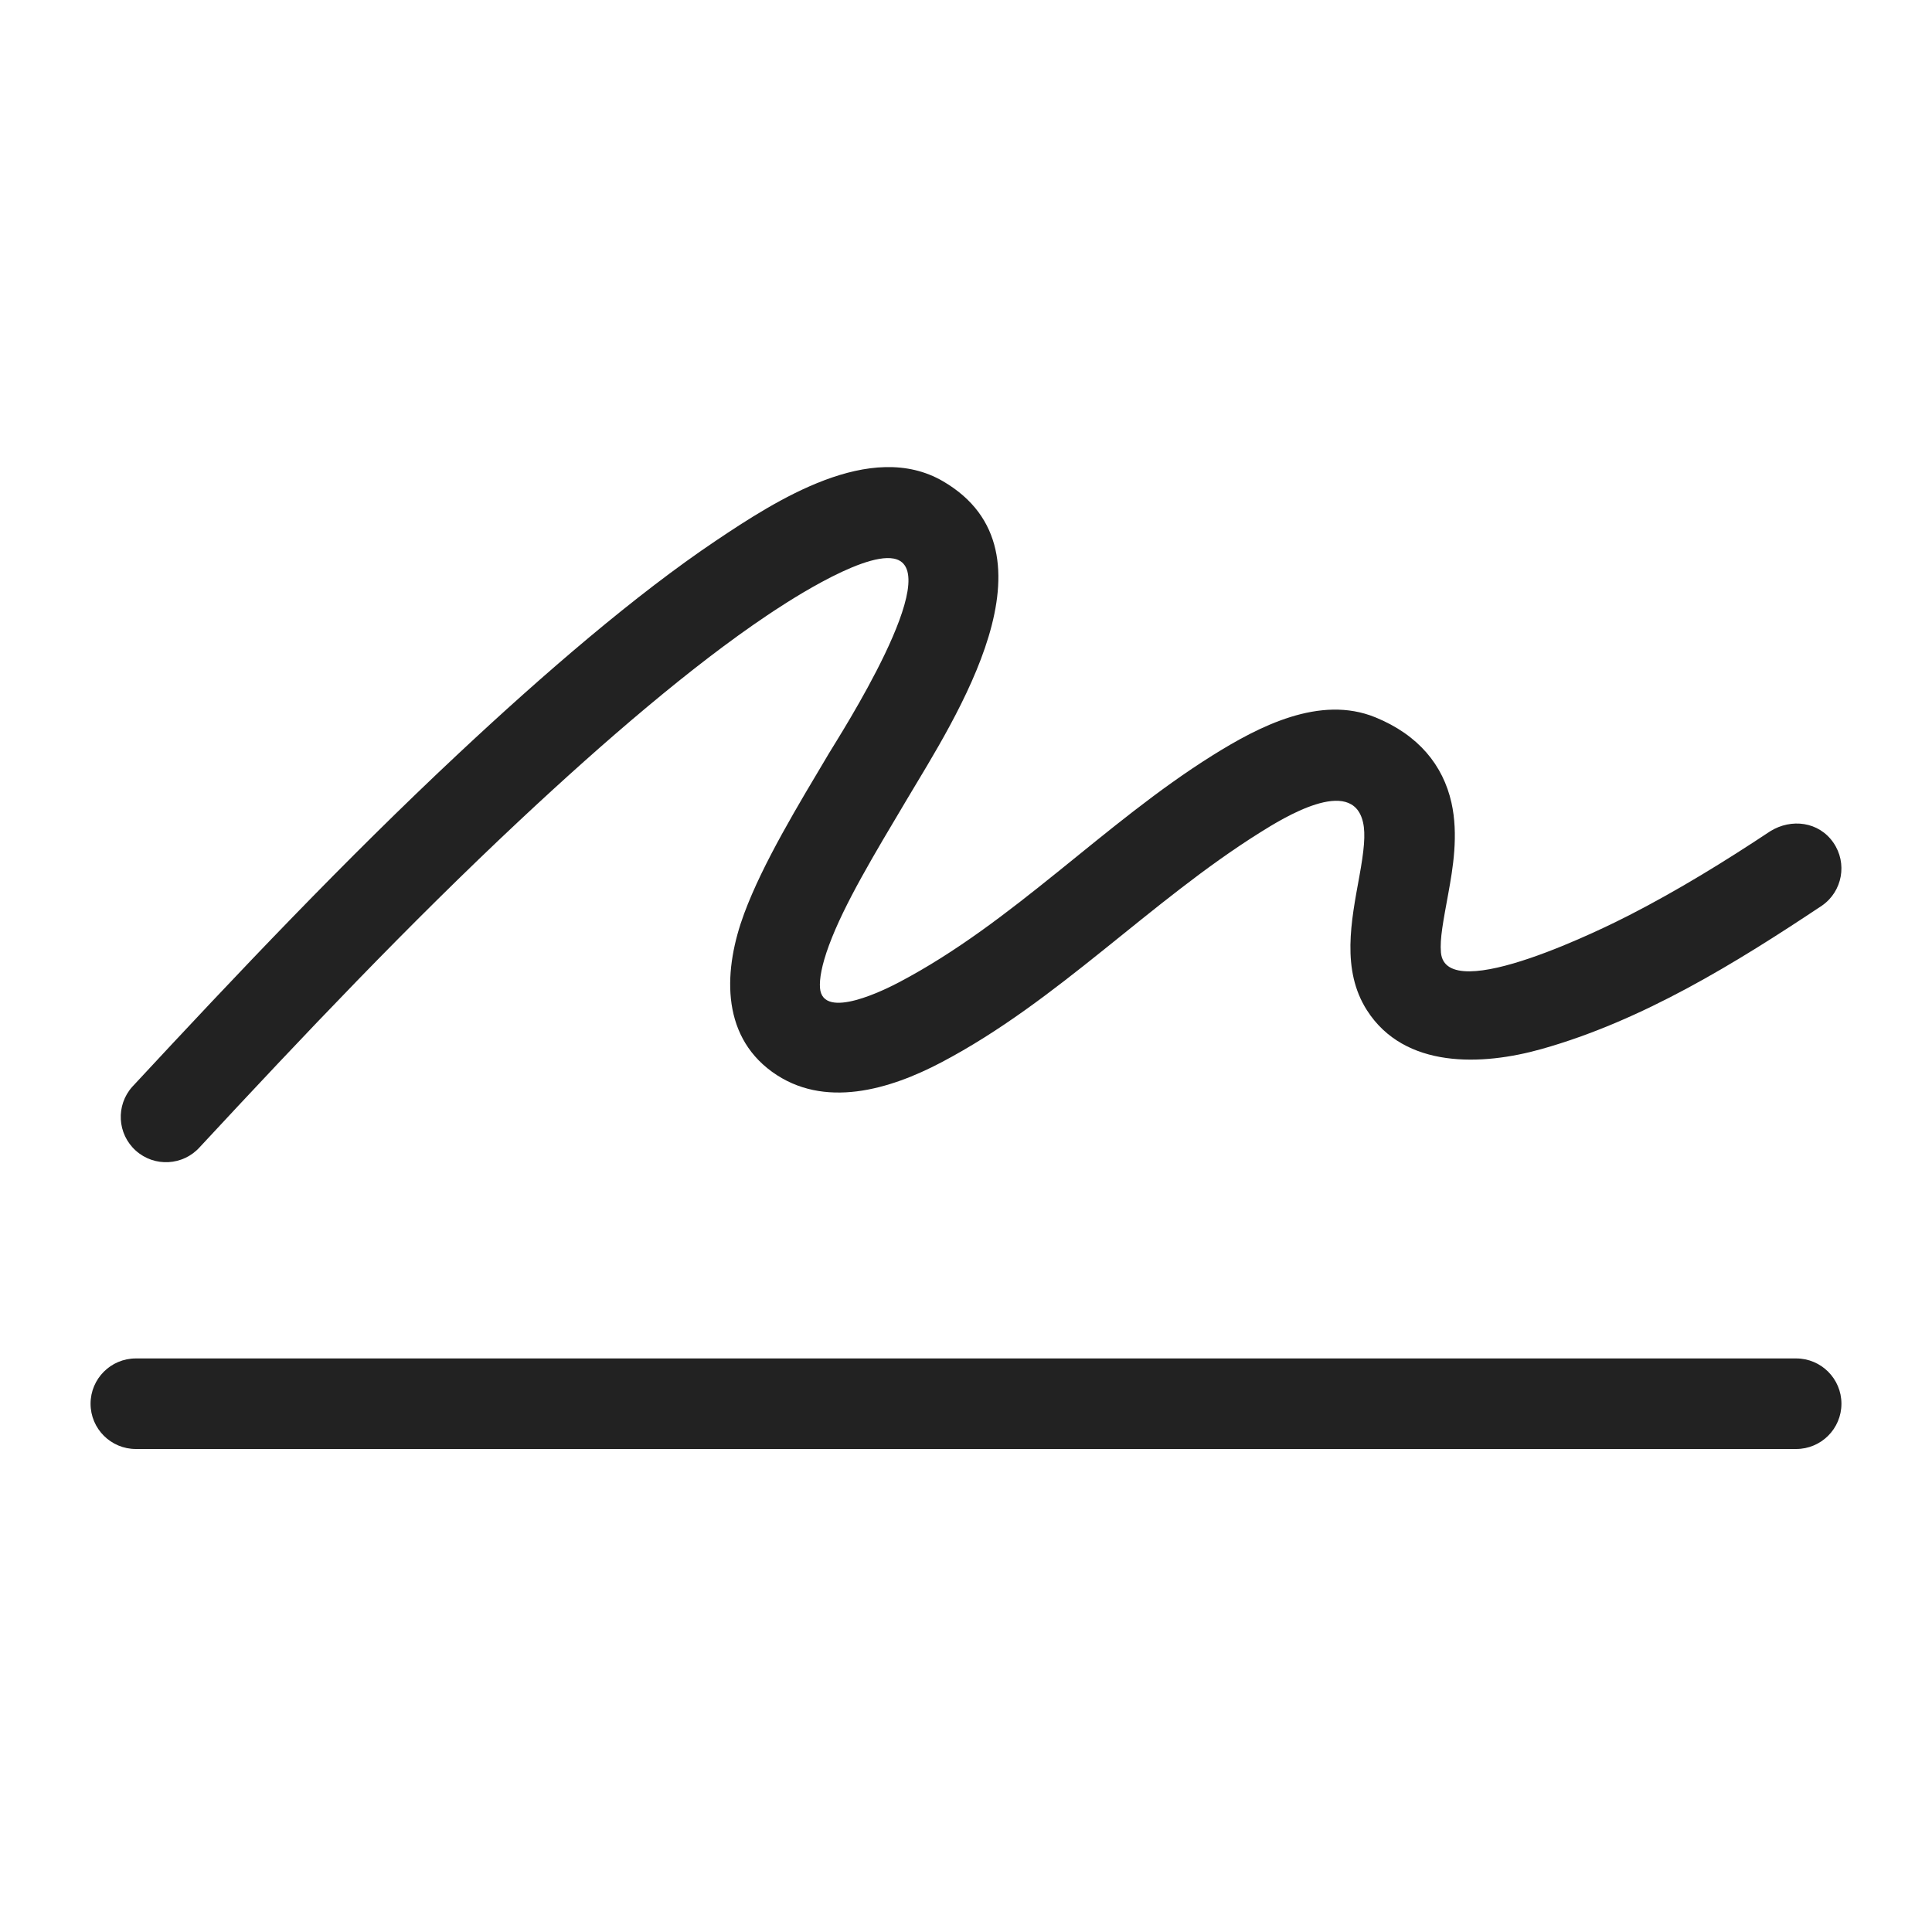 <svg width="64" height="64" viewBox="0 0 64 64" fill="none" xmlns="http://www.w3.org/2000/svg">
<path d="M59.5 45C60.328 45 61 45.672 61 46.5C61 47.328 60.328 48 59.5 48H4.5C3.672 48 3 47.328 3 46.5C3 45.672 3.672 45 4.5 45H59.5Z" fill="#222222"/>
<path d="M31.241 15.944C35.262 18.291 31.642 23.79 30.042 26.482C28.955 28.309 27.967 29.948 27.464 31.307C27.214 31.981 27.142 32.439 27.163 32.723C27.245 33.839 29.382 32.75 29.786 32.537C33.573 30.544 36.55 27.285 40.167 25.023C41.704 24.062 43.725 23.012 45.56 23.762C46.992 24.347 47.803 25.351 48.081 26.589C48.321 27.658 48.124 28.785 47.98 29.58C47.809 30.52 47.693 31.092 47.733 31.553C47.894 33.378 53.322 30.652 53.978 30.314C55.592 29.486 57.135 28.536 58.645 27.534C59.338 27.105 60.249 27.214 60.732 27.912C61.204 28.593 61.035 29.528 60.355 30C57.494 31.907 54.404 33.812 51.065 34.751C49.094 35.306 46.528 35.412 45.283 33.468C44.427 32.13 44.762 30.507 45.028 29.044C45.186 28.178 45.241 27.635 45.153 27.245C44.797 25.659 42.453 27.133 41.758 27.567C38.073 29.872 35.047 33.159 31.184 35.192C29.476 36.091 27.293 36.751 25.574 35.504C23.841 34.246 23.984 32.063 24.651 30.264C25.273 28.587 26.441 26.669 27.464 24.949C27.774 24.427 31.378 18.844 29.607 18.504C28.503 18.291 25.763 20.15 25.398 20.395C22.934 22.048 20.03 24.54 17.224 27.168C13.53 30.627 10.059 34.294 6.618 38C6.065 38.617 5.116 38.67 4.499 38.117C3.882 37.564 3.83 36.616 4.383 35.999L4.384 35.998C7.884 32.228 11.416 28.496 15.174 24.977C18.015 22.317 21.059 19.693 23.727 17.903C25.689 16.588 28.839 14.542 31.241 15.944Z" fill="#222222"/>
</svg>
